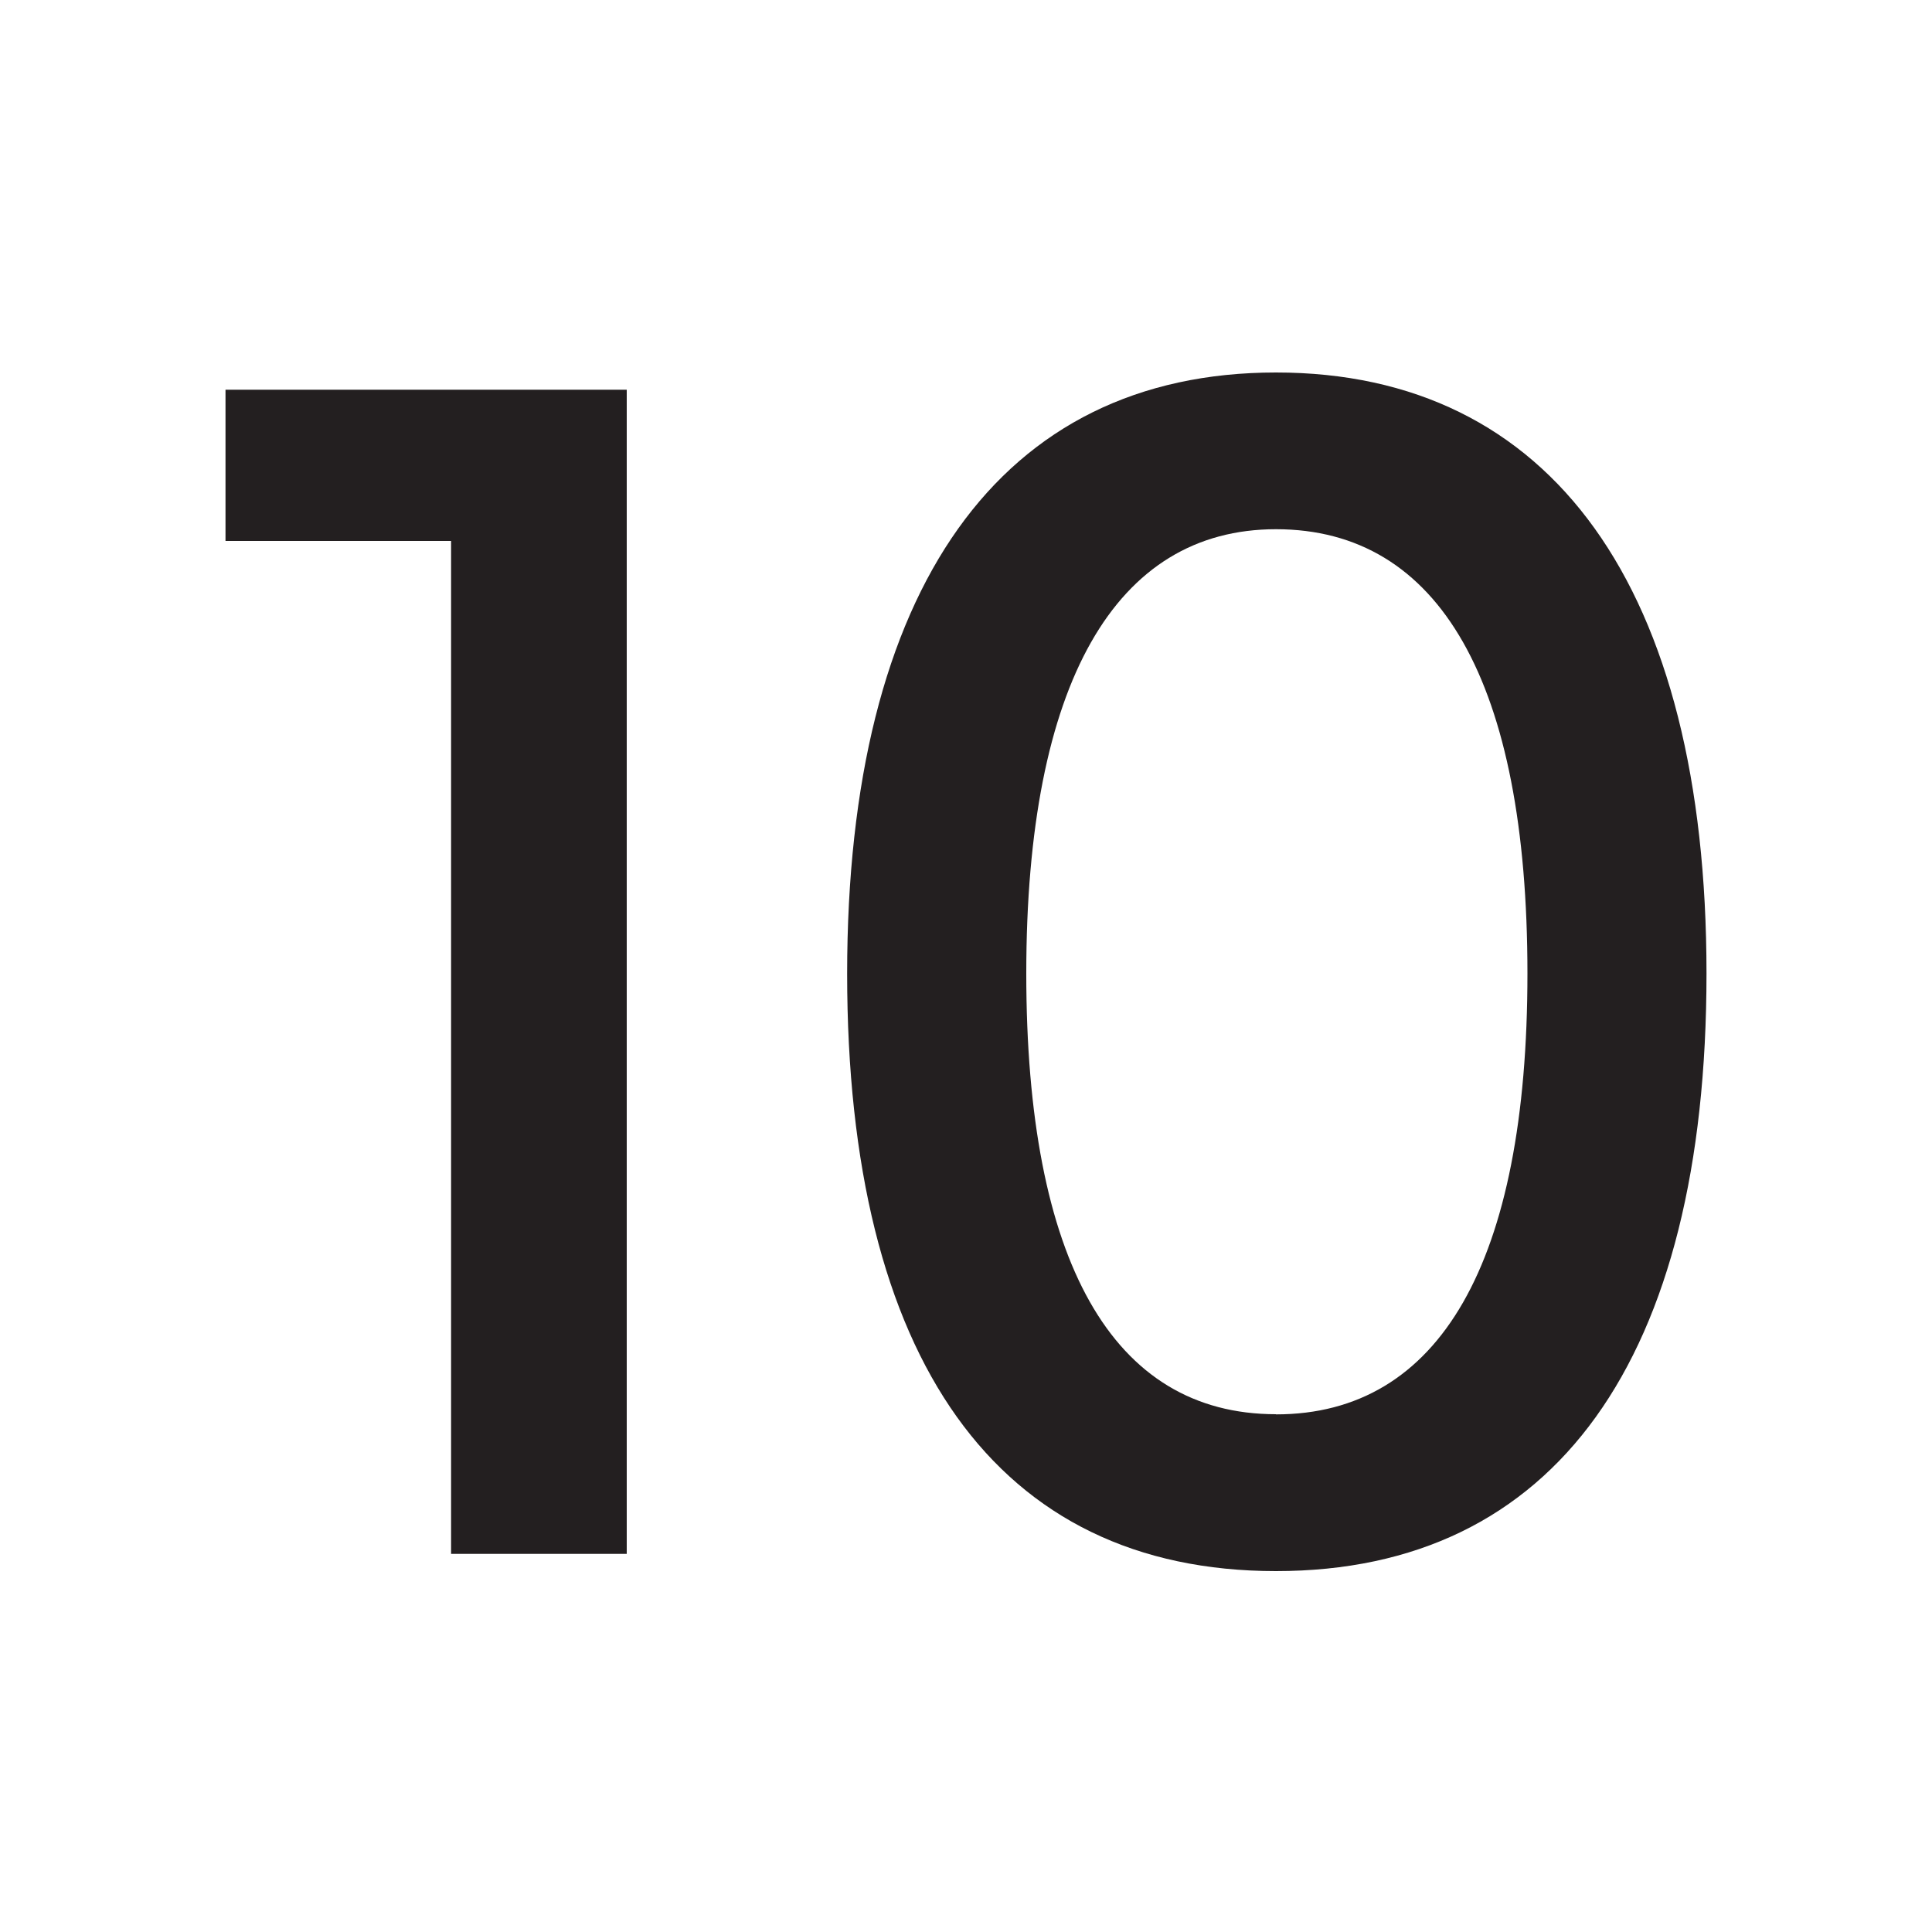 <svg viewBox="0 0 250 250" xmlns="http://www.w3.org/2000/svg" data-name="Layer 1" id="Layer_1"><defs><style>.cls-1{fill:#231f20;}</style></defs><path d="M58.37,201.07V70H29.18V50.43H81.1V201.07Z" class="cls-1"></path><path d="M165.11,48.2c35.66,0,55.71,27.86,55.71,77.77s-19.61,77.33-55.71,77.33S109.62,175.89,109.62,126,129.46,48.2,165.11,48.2Zm0,134.82c21.17,0,32.54-19.61,32.54-57.05,0-37.66-11.37-57.49-32.54-57.49-20.72,0-32.31,19.83-32.31,57.49C132.8,163.19,143.94,183,165.11,183Z" class="cls-1"></path></svg>